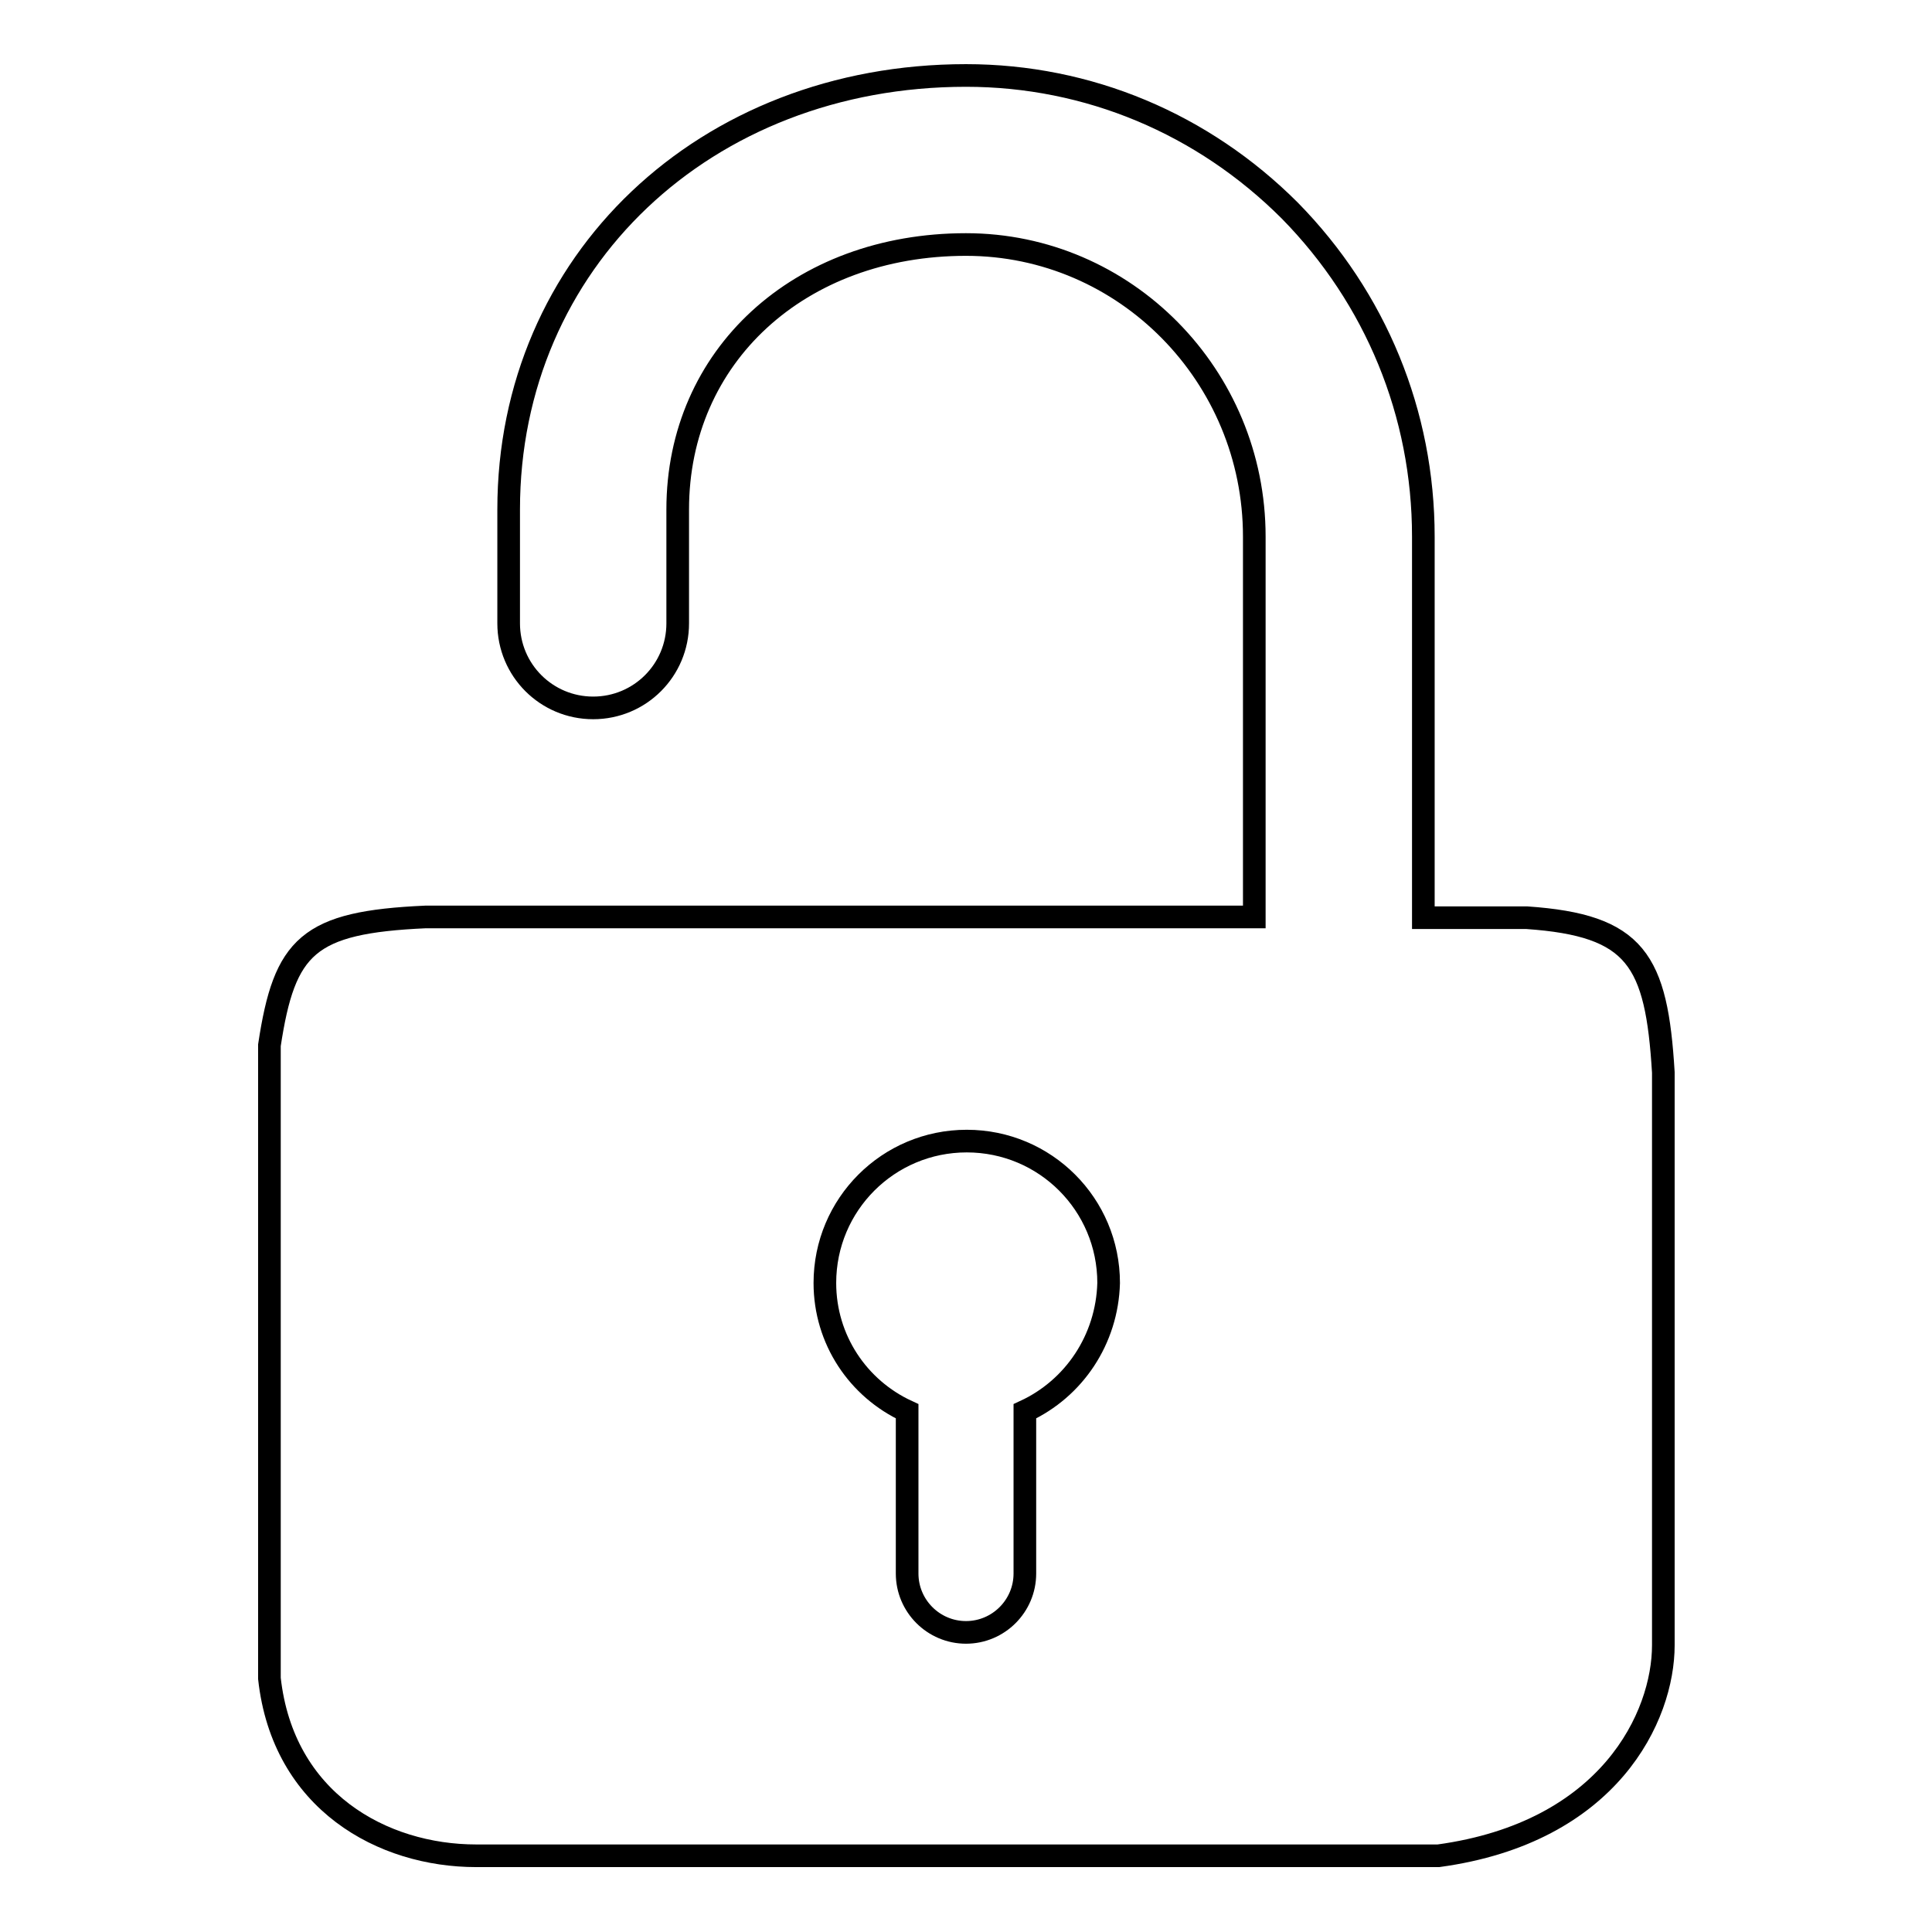 <?xml version="1.0" encoding="utf-8"?>
<!-- Svg Vector Icons : http://www.onlinewebfonts.com/icon -->
<!DOCTYPE svg PUBLIC "-//W3C//DTD SVG 1.1//EN" "http://www.w3.org/Graphics/SVG/1.1/DTD/svg11.dtd">
<svg version="1.1" xmlns="http://www.w3.org/2000/svg" xmlns:xlink="http://www.w3.org/1999/xlink" x="0px" y="0px" viewBox="0 0 256 256" enable-background="new 0 0 256 256" xml:space="preserve">
<g><g><path stroke-width="3" fill-opacity="0" stroke="#000000"  d="M202.3,121.6h-13.7V71.1c0-16.3-6.3-31.6-17.7-43.2C159.4,16.4,144.2,10,128,10c-34.6,0-60.6,24.7-60.6,57.5v15.1c0,6.2,5,11.2,11.2,11.2c6.2,0,11.2-5,11.2-11.2V67.5c0-20.3,16.1-35.1,38.2-35.1c21.1,0,38.2,17.4,38.2,38.7v50.4l-109.8,0c-15.6,0.7-18.7,3.8-20.7,17l0,83.9c1.8,16.3,15,23.5,27.4,23.5h127.5c22.7-3.1,29.8-18.5,29.8-27.9v-75.9C219.5,127.2,216.8,122.6,202.3,121.6z M135.8,187v21.5c0,4.3-3.5,7.8-7.8,7.8c-4.3,0-7.8-3.5-7.8-7.8V187c-6.5-3-10.9-9.5-10.9-17c0-10.4,8.4-18.8,18.8-18.8c10.4,0,18.8,8.4,18.8,18.8C146.7,177.5,142.3,184,135.8,187z"/></g></g>
</svg>